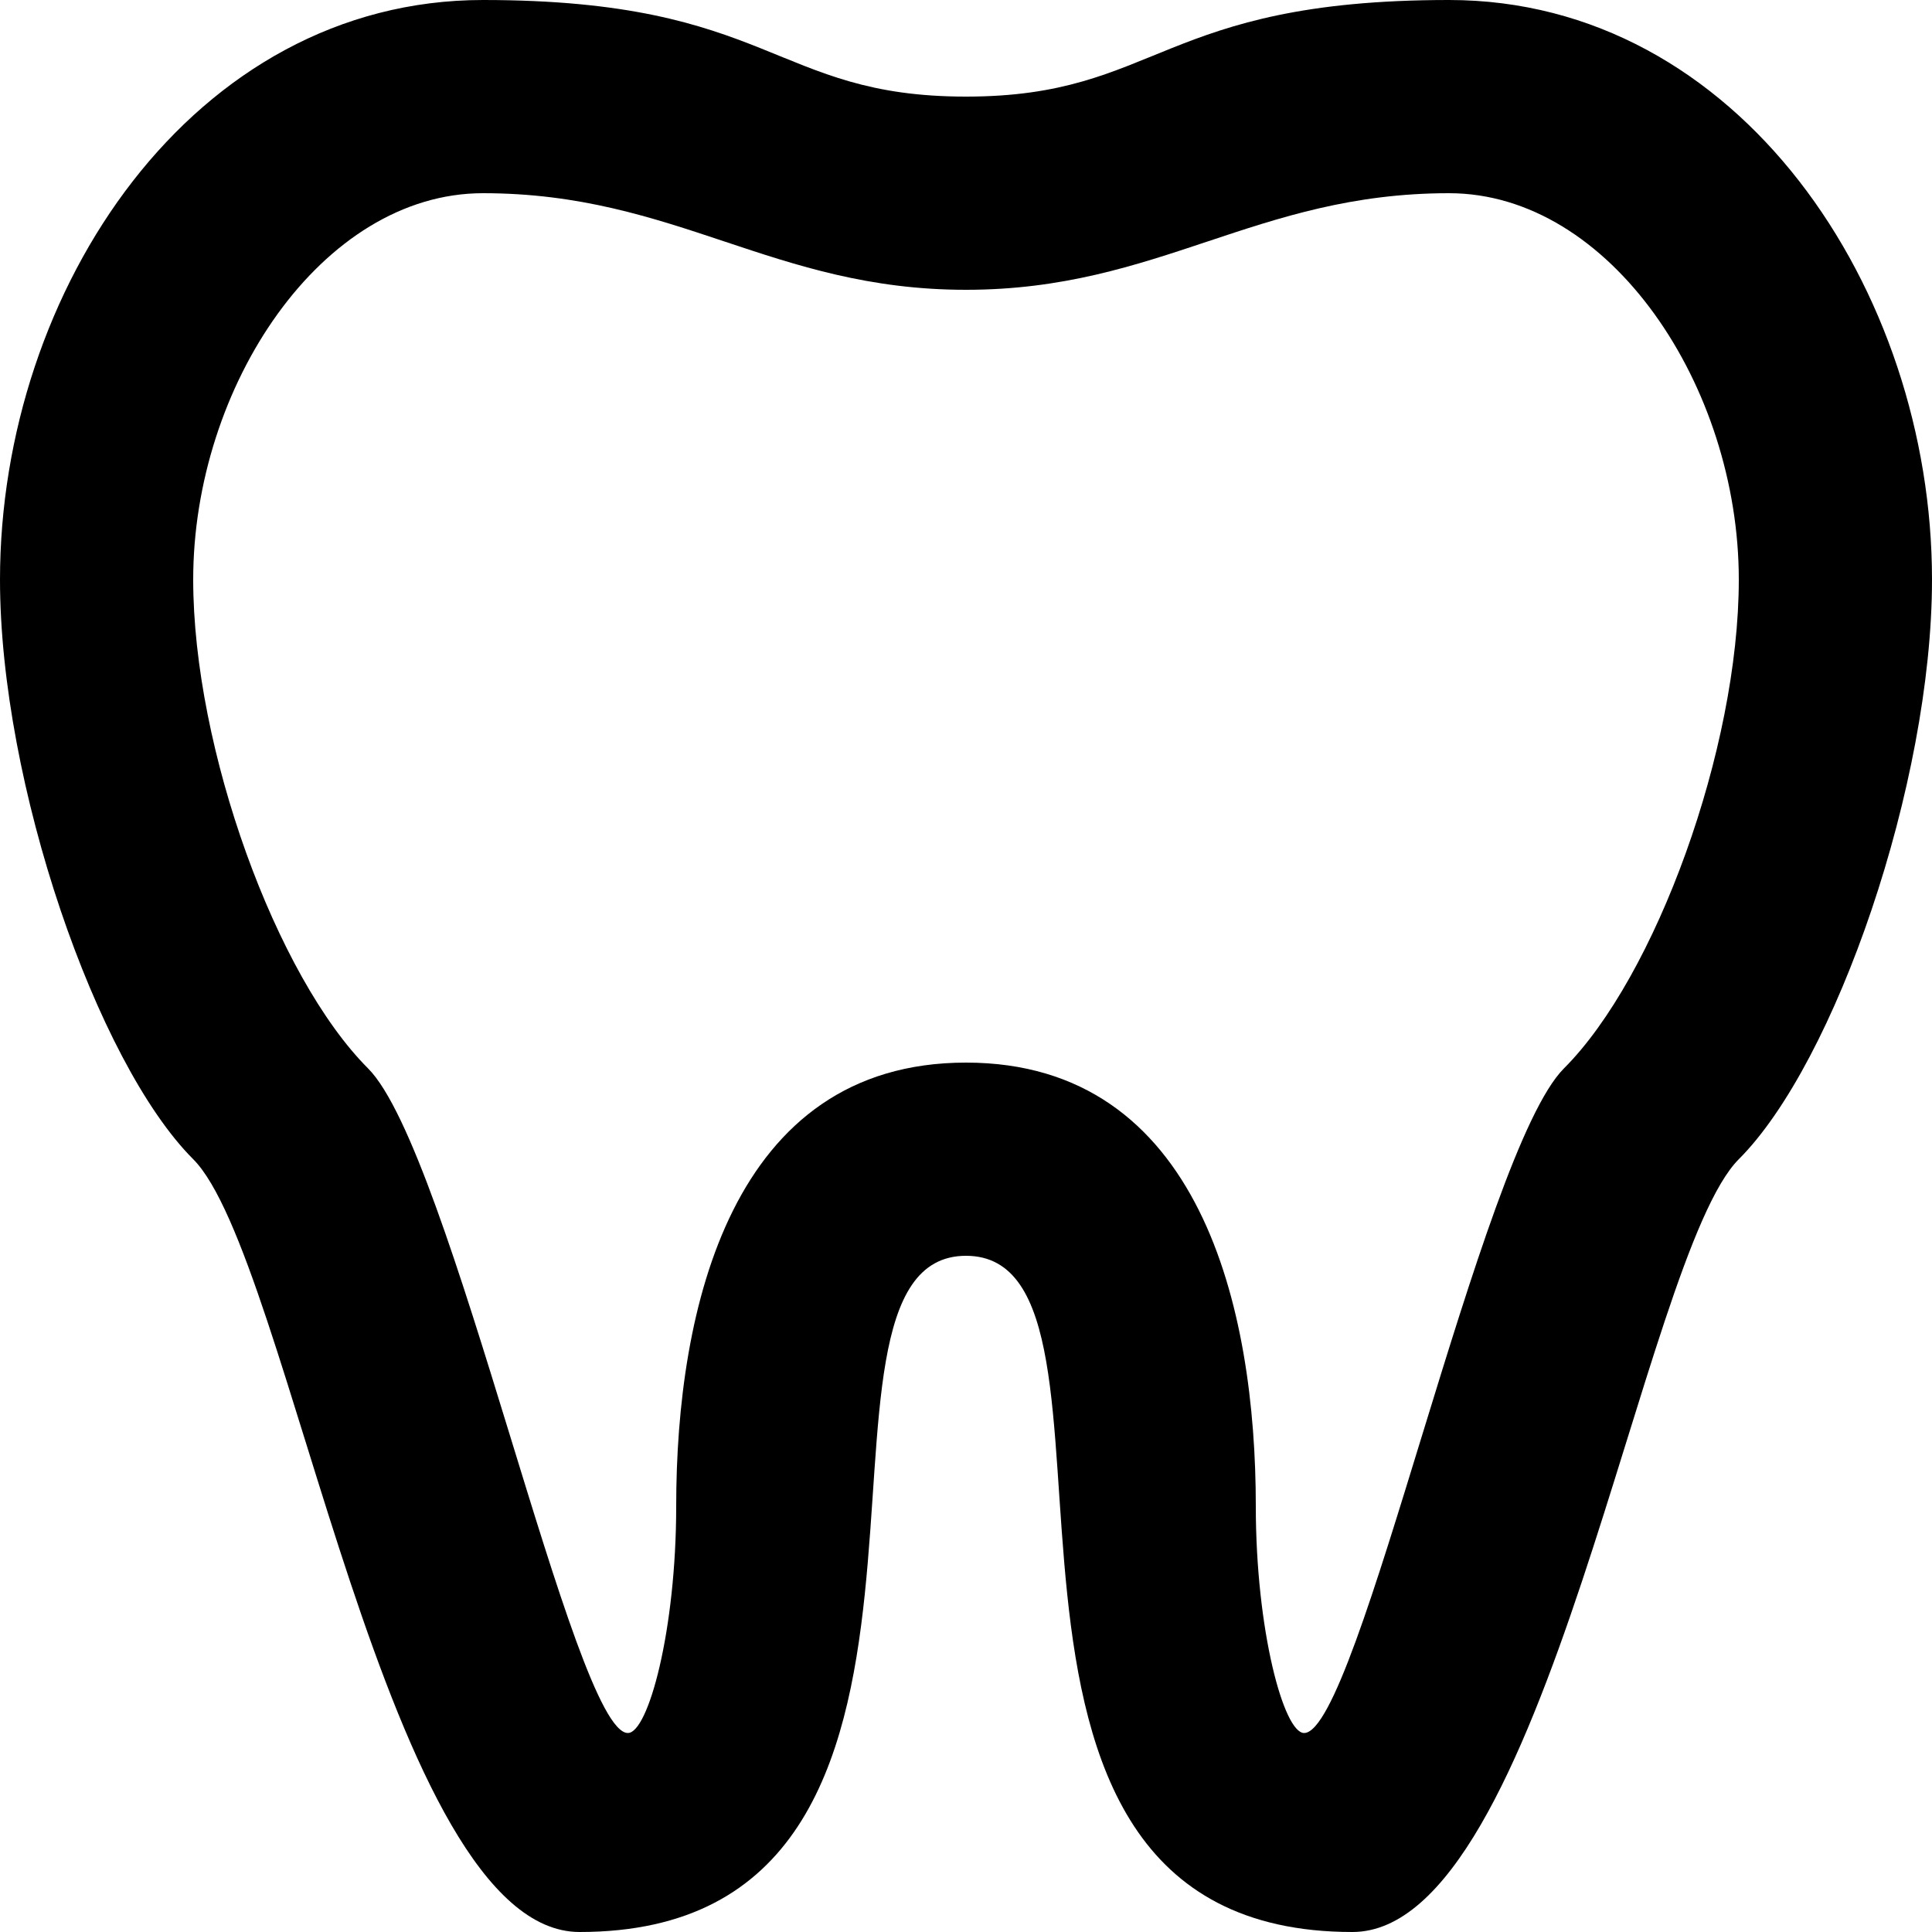 <svg width="50" height="50" viewBox="0 0 50 50" fill="none" xmlns="http://www.w3.org/2000/svg">
<path d="M12.5 0C5 0 0 7.5 0 15C0 20.275 2.5 27.5 5 30C7.5 32.5 10 50 15 50C26.35 50 20 32.5 25 32.5C30 32.5 23.65 50 35 50C40 50 42.5 32.5 45 30C47.5 27.5 50 20.275 50 15C50 7.5 45 0 37.5 0C30 0 30 2.5 25 2.5C20 2.5 20 0 12.5 0ZM12.5 5C17.5 5 20 7.5 25 7.5C30 7.5 32.5 5 37.5 5C41.675 5 45 10 45 15C45 19.375 42.85 25.275 40.475 27.65C38.325 29.8 35.15 44.85 33.75 44.85C33.225 44.85 32.5 42.2 32.5 38.975C32.5 33.875 31.075 27.5 25 27.5C18.925 27.5 17.5 33.875 17.5 38.975C17.5 42.2 16.775 44.85 16.25 44.85C14.85 44.85 11.675 29.8 9.525 27.65C7.15 25.275 5 19.375 5 15C5 10 8.325 5 12.5 5Z" fill="black"/>
</svg>
